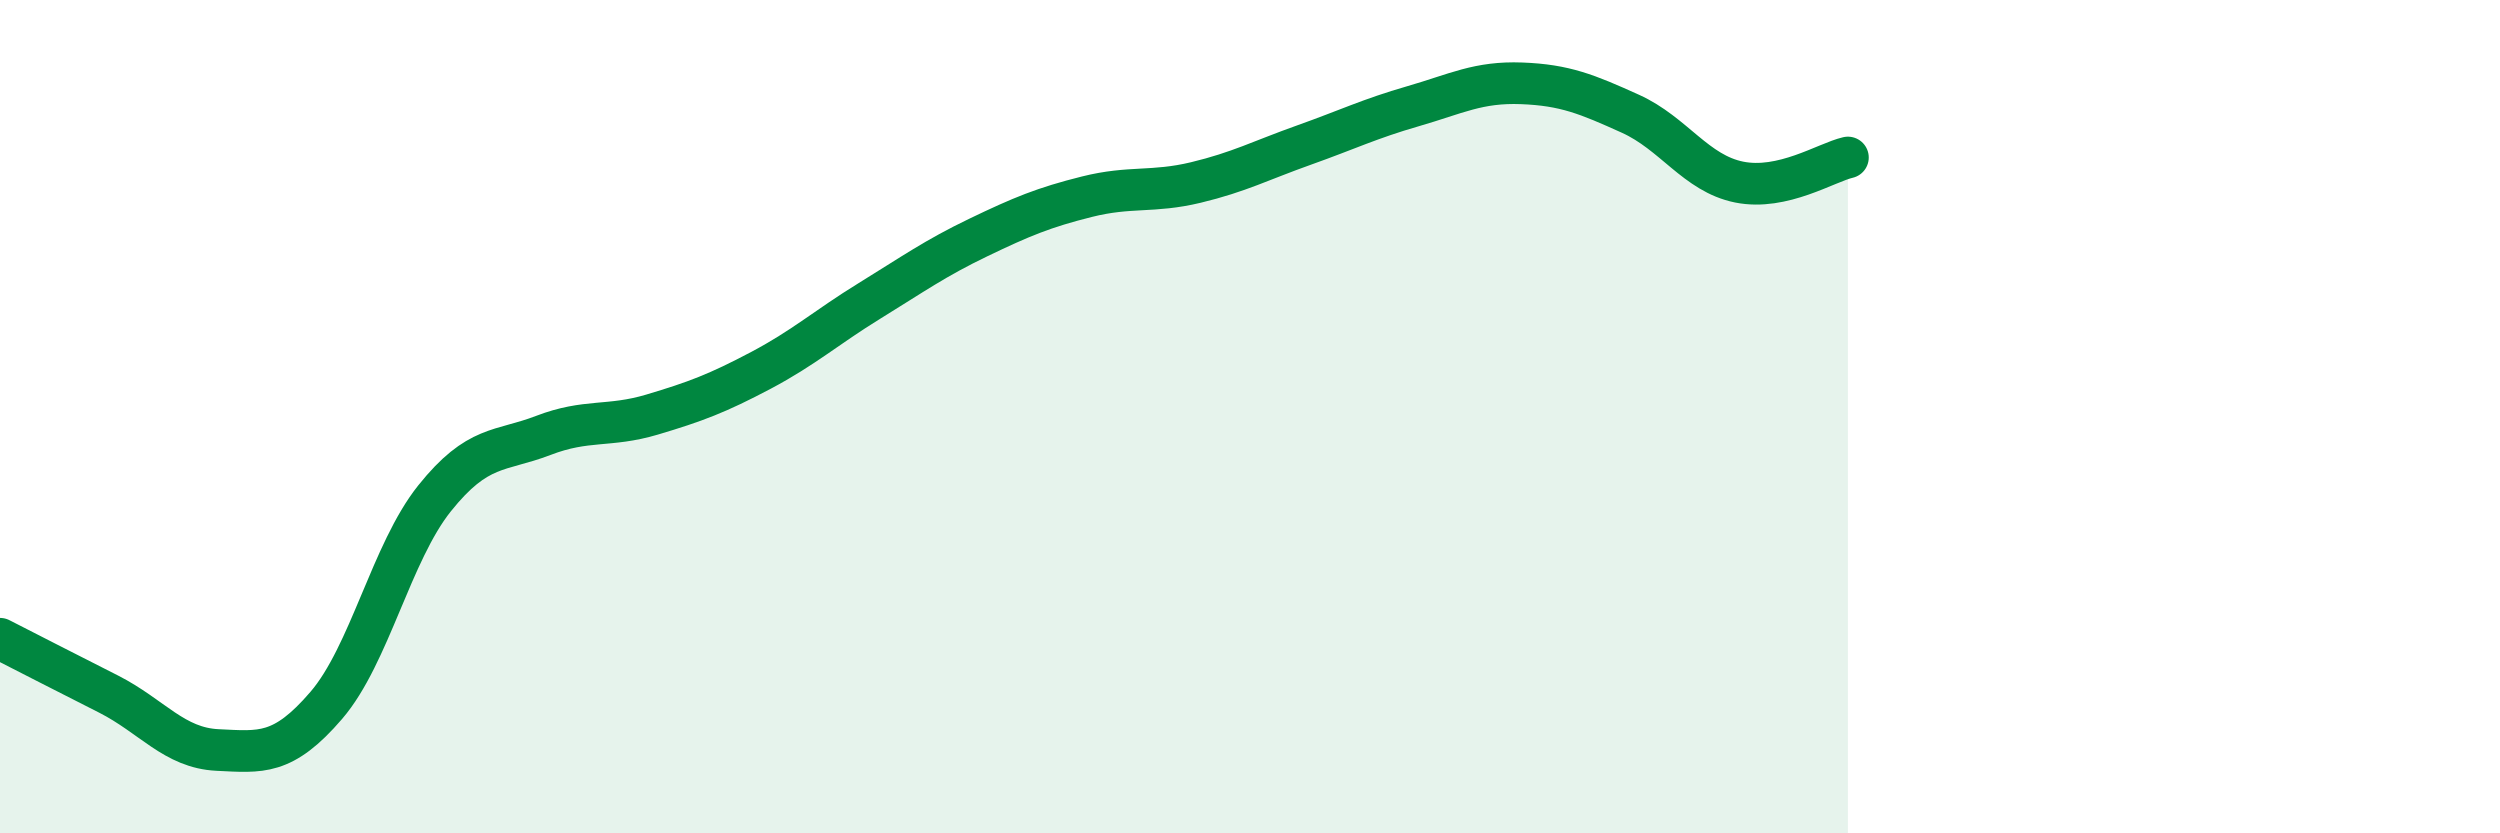 
    <svg width="60" height="20" viewBox="0 0 60 20" xmlns="http://www.w3.org/2000/svg">
      <path
        d="M 0,15.33 C 0.52,15.6 1.57,16.13 2.61,16.66 C 3.65,17.19 4.18,17.95 5.22,18 C 6.26,18.05 6.79,18.14 7.83,16.93 C 8.87,15.72 9.39,13.26 10.43,11.96 C 11.47,10.66 12,10.85 13.04,10.45 C 14.08,10.05 14.61,10.26 15.65,9.95 C 16.69,9.64 17.22,9.44 18.26,8.89 C 19.3,8.34 19.83,7.86 20.87,7.22 C 21.91,6.58 22.44,6.2 23.48,5.7 C 24.52,5.2 25.05,4.98 26.09,4.72 C 27.13,4.46 27.66,4.63 28.7,4.38 C 29.74,4.13 30.26,3.85 31.3,3.48 C 32.34,3.11 32.87,2.85 33.91,2.55 C 34.95,2.25 35.48,1.96 36.52,2 C 37.56,2.04 38.09,2.26 39.13,2.73 C 40.17,3.2 40.7,4.16 41.74,4.37 C 42.78,4.58 43.83,3.9 44.35,3.78L44.35 20L0 20Z"
        fill="#008740"
        opacity="0.1"
        stroke-linecap="round"
        stroke-linejoin="round"
      />
      <path
        d="M 0,15.33 C 0.52,15.6 1.57,16.13 2.61,16.66 C 3.65,17.19 4.18,17.95 5.22,18 C 6.26,18.05 6.79,18.14 7.83,16.93 C 8.87,15.72 9.39,13.26 10.43,11.96 C 11.47,10.66 12,10.85 13.04,10.45 C 14.08,10.05 14.61,10.26 15.65,9.95 C 16.69,9.64 17.22,9.44 18.26,8.89 C 19.3,8.34 19.83,7.86 20.87,7.22 C 21.91,6.58 22.44,6.2 23.48,5.7 C 24.52,5.2 25.05,4.98 26.09,4.72 C 27.13,4.46 27.66,4.63 28.7,4.38 C 29.74,4.13 30.26,3.85 31.3,3.48 C 32.34,3.11 32.87,2.85 33.91,2.55 C 34.95,2.25 35.48,1.96 36.52,2 C 37.56,2.04 38.09,2.26 39.13,2.73 C 40.17,3.2 40.7,4.16 41.74,4.37 C 42.78,4.58 43.83,3.9 44.35,3.78"
        stroke="#008740"
        stroke-width="1"
        fill="none"
        stroke-linecap="round"
        stroke-linejoin="round"
      />
    </svg>
  
